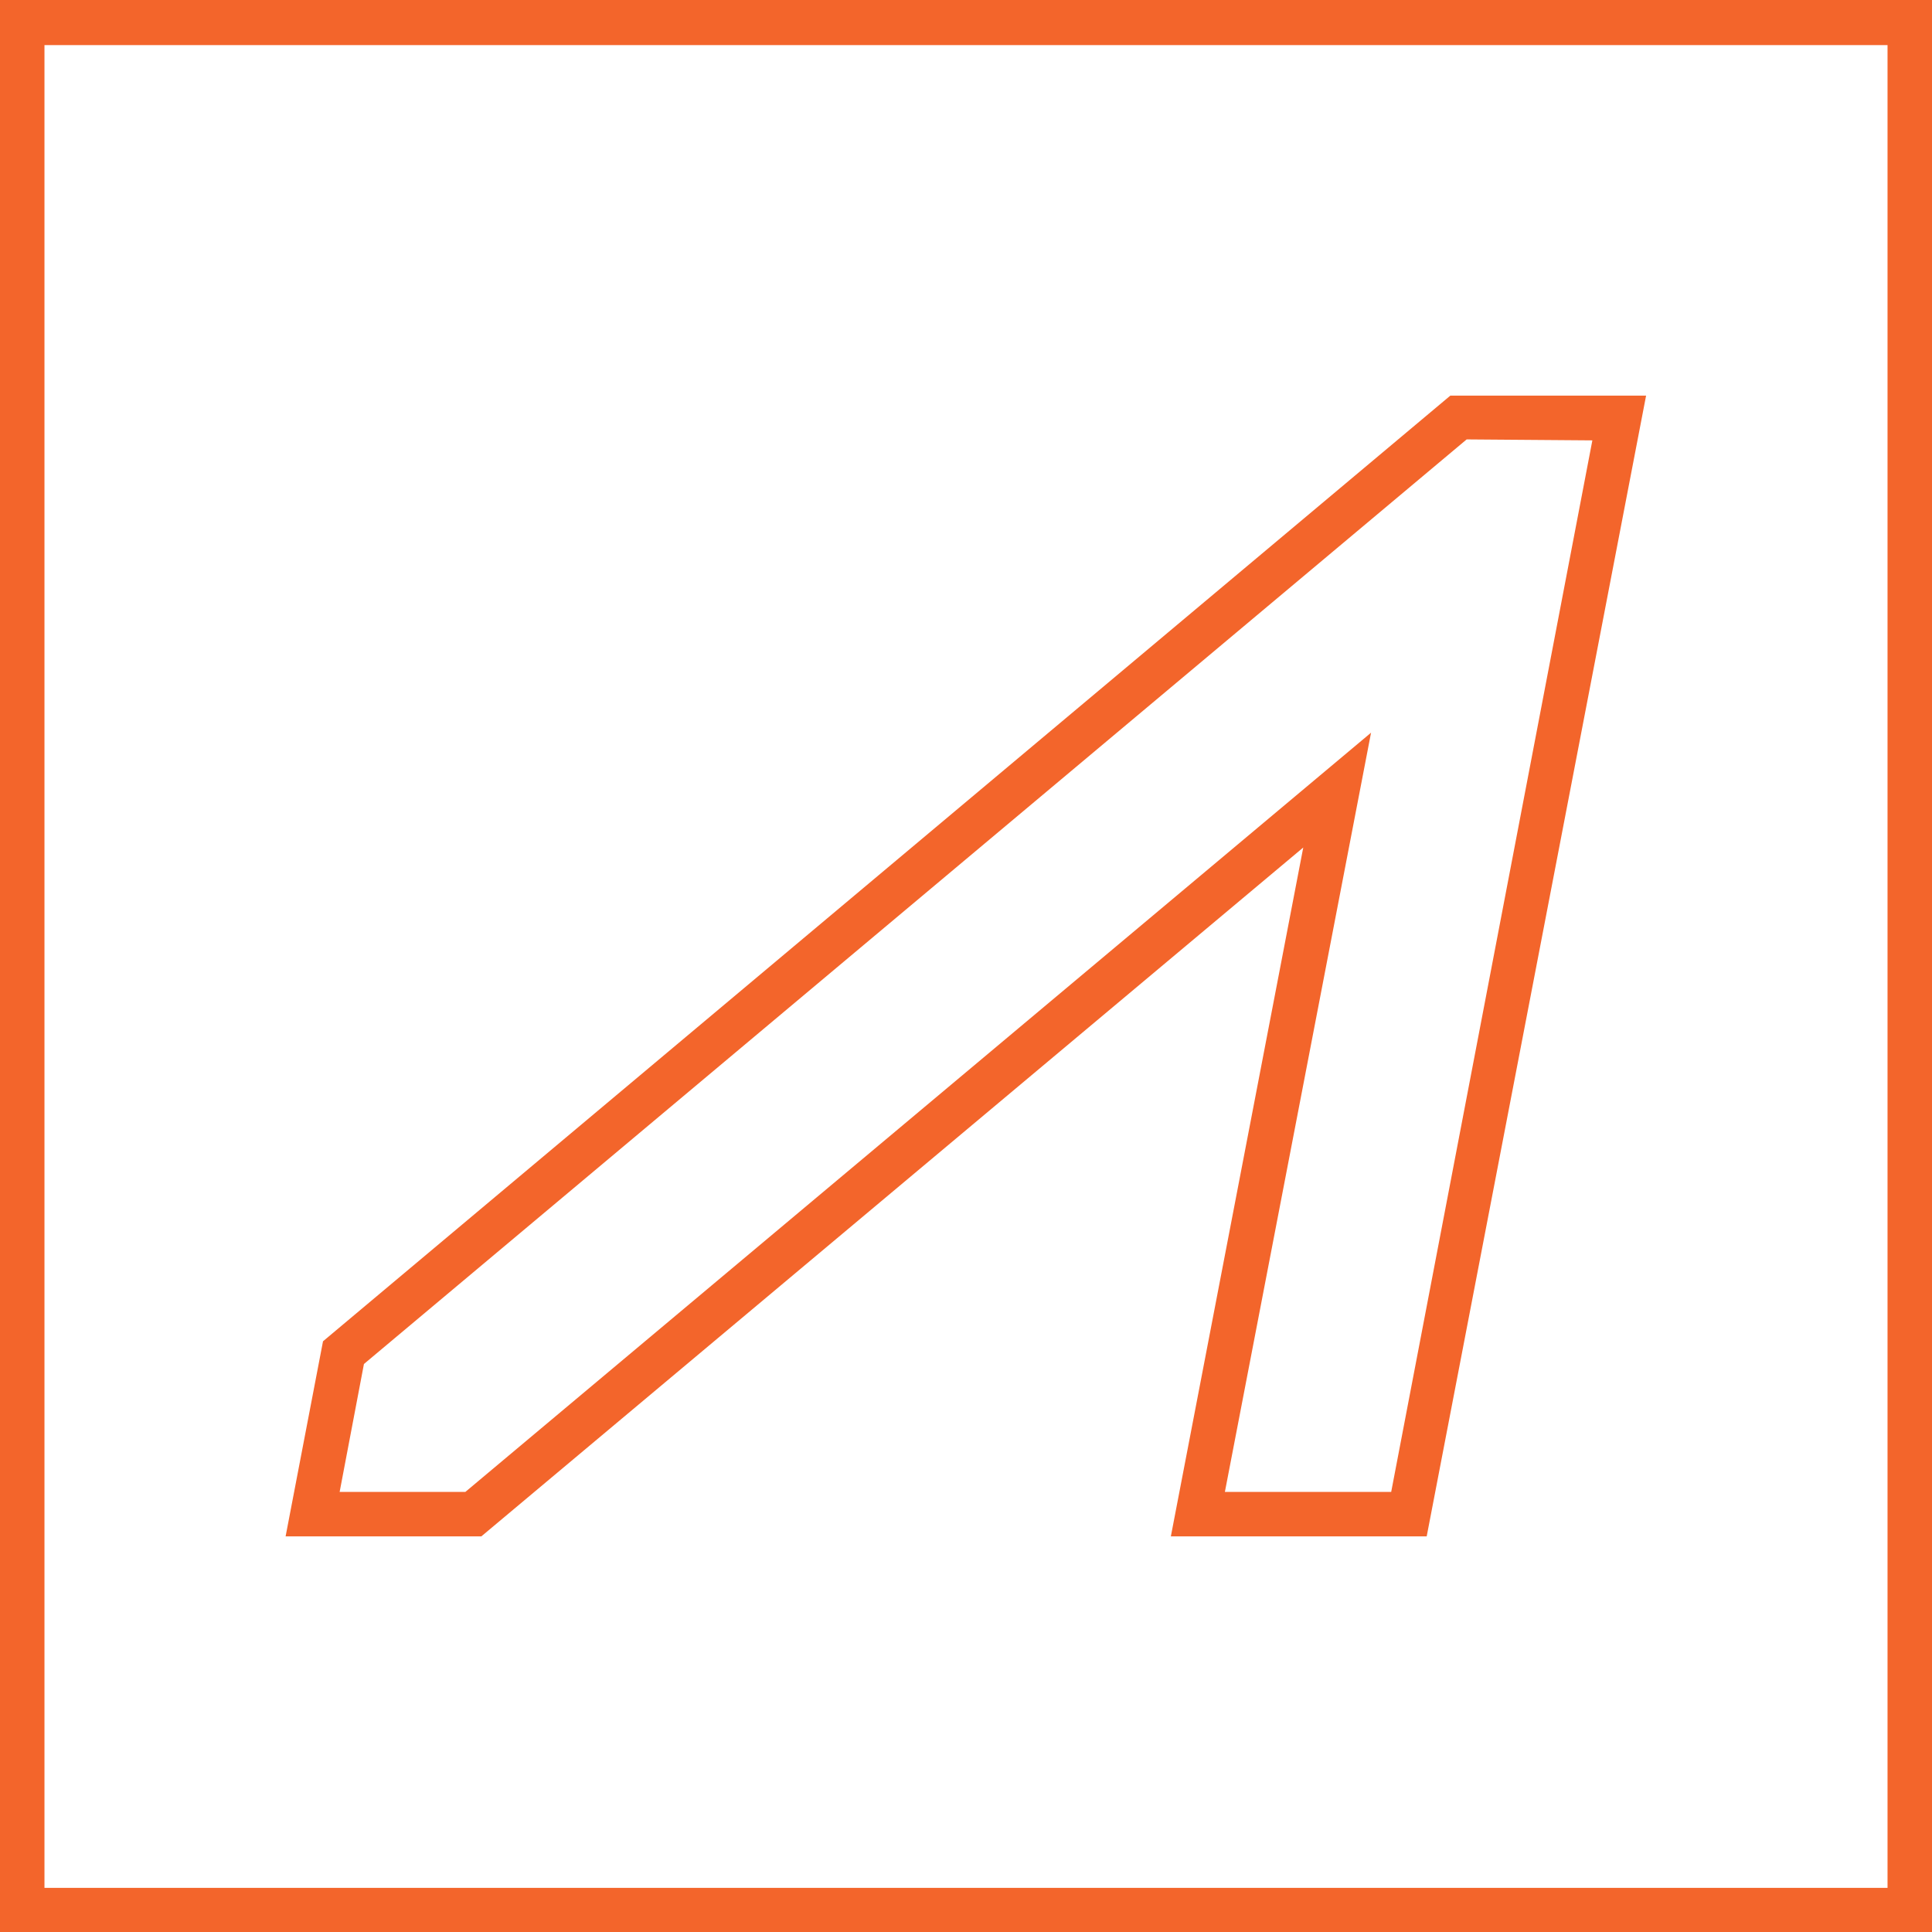 <svg  viewBox="0 0 64 64" fill="none" xmlns="http://www.w3.org/2000/svg">
<path d="M10.838 44.316L10.7 44.432L9.461 50.895H15.944L43.172 28.075L38.786 50.895H47.261L54.529 13.105H48.045L10.838 44.316ZM52.749 14.588L46.085 49.422H40.576L45.418 24.271L15.415 49.422H11.251L12.056 45.184L48.585 14.556L52.749 14.588Z" fill="#F3652B"/>
<path d="M0 64H64V0H0V64ZM1.473 1.494H62.527V62.538H1.473V1.494Z" fill="#F3652B"/>
</svg>

